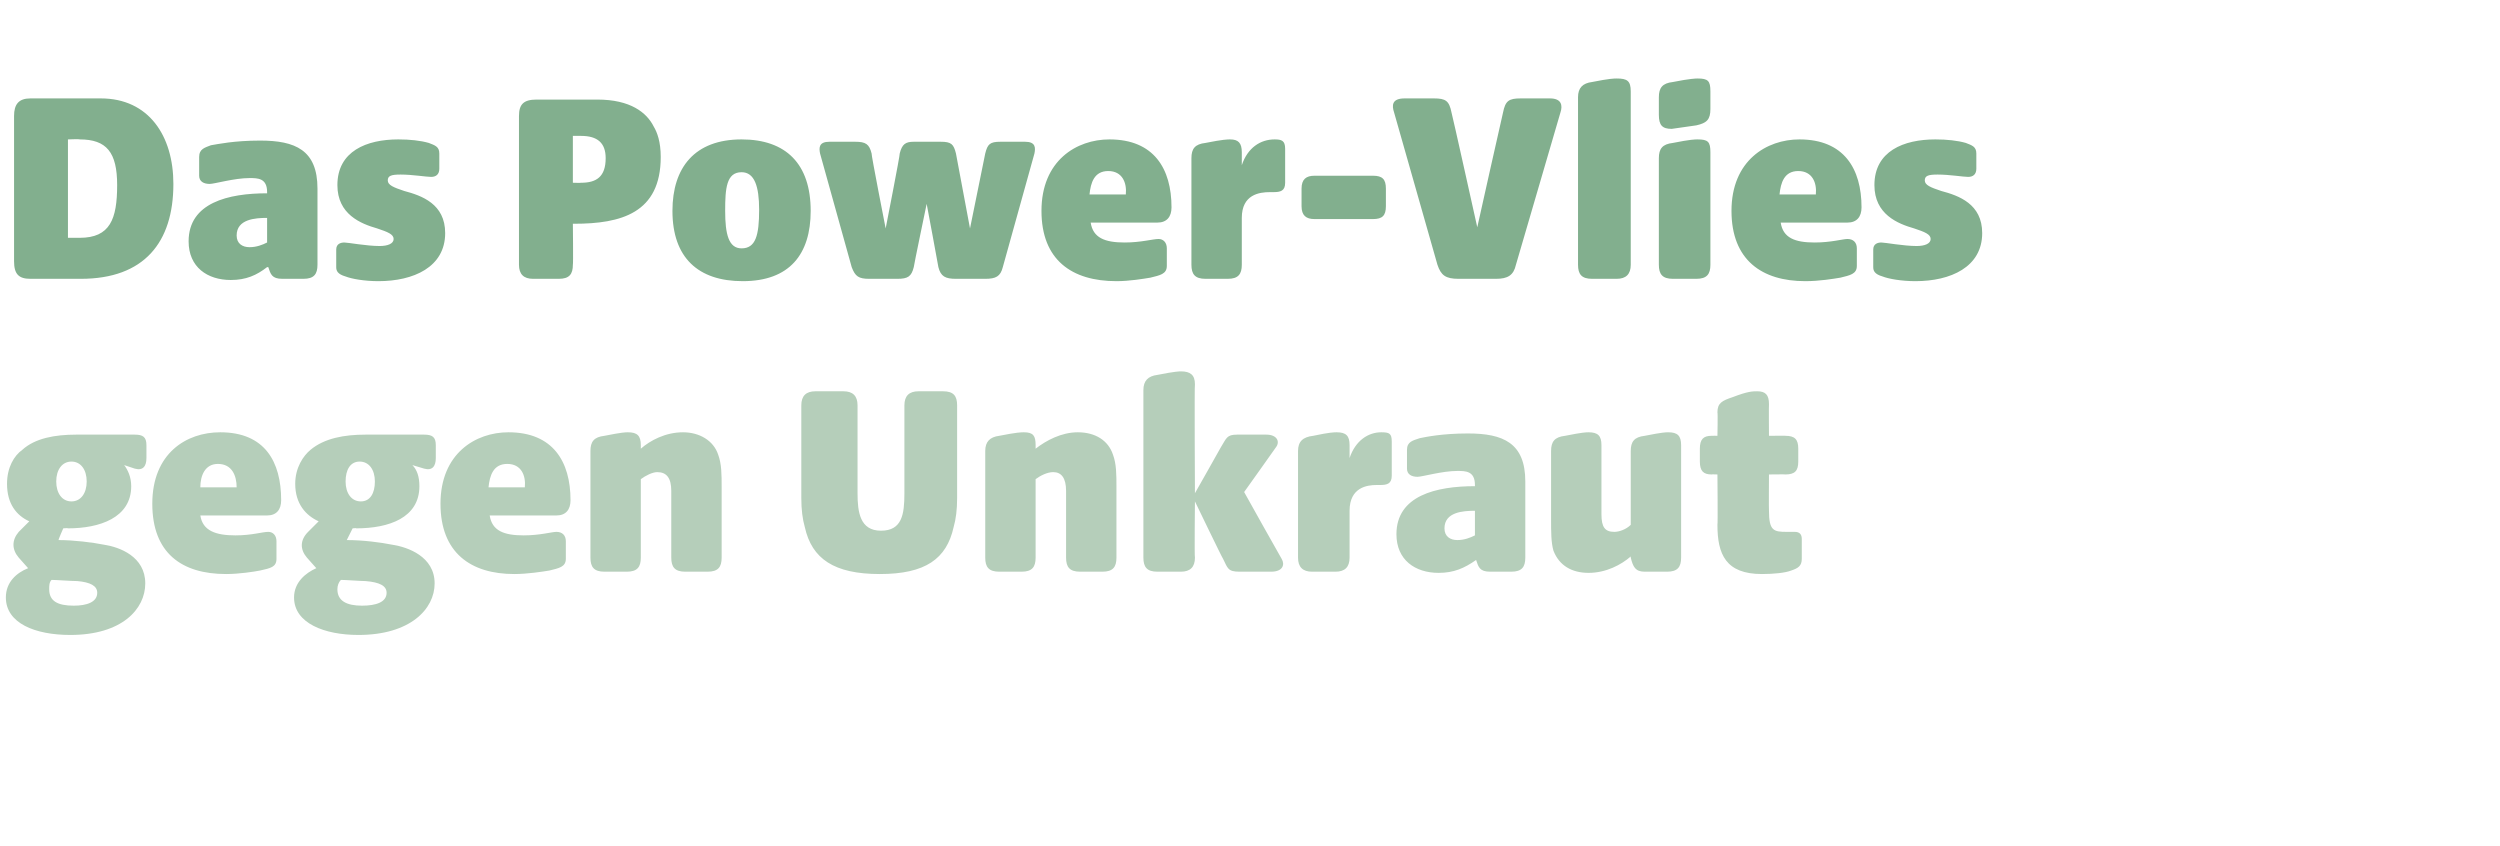 <?xml version="1.0" standalone="no"?><!DOCTYPE svg PUBLIC "-//W3C//DTD SVG 1.1//EN" "http://www.w3.org/Graphics/SVG/1.1/DTD/svg11.dtd"><svg xmlns="http://www.w3.org/2000/svg" version="1.1" width="213.4px" height="72.2px" viewBox="0 -6 213.4 72.2" style="top:-6px">  <desc>Das Power Vlies gegen Unkraut</desc>  <defs/>  <g id="Polygon55026">    <path d="M 0.5 45 C 0.5 43.7 1.4 42.9 2.4 42.5 C 2.4 42.5 1.6 41.6 1.6 41.6 C 1 40.9 1 40.1 1.6 39.4 C 1.6 39.4 2.5 38.5 2.5 38.5 C 1.4 38 0.6 37 0.6 35.3 C 0.6 33.9 1.2 32.9 1.9 32.4 C 3 31.4 4.7 31.1 6.5 31.1 C 6.5 31.1 11.5 31.1 11.5 31.1 C 12.2 31.1 12.5 31.3 12.5 32 C 12.5 32 12.5 33.1 12.5 33.1 C 12.5 33.8 12.2 34.2 11.5 34 C 11.5 34 10.6 33.7 10.6 33.7 C 10.9 34.1 11.2 34.7 11.2 35.5 C 11.2 38.2 8.5 39.1 5.8 39.1 C 5.78 39.06 5.4 39.1 5.4 39.1 C 5.4 39.1 4.97 40.07 5 40.1 C 6.3 40.1 7.9 40.3 8.9 40.5 C 10.2 40.7 12.4 41.5 12.4 43.8 C 12.4 46 10.4 48.2 6 48.2 C 3 48.2 0.5 47.2 0.5 45 Z M 6.3 45.7 C 7.4 45.7 8.3 45.4 8.3 44.6 C 8.3 44 7.7 43.7 6.6 43.6 C 6.1 43.6 4.8 43.5 4.4 43.5 C 4.2 43.7 4.2 44 4.2 44.3 C 4.2 45.3 4.9 45.7 6.3 45.7 Z M 6.1 36.8 C 6.9 36.8 7.4 36.1 7.4 35.1 C 7.4 34.1 6.9 33.4 6.1 33.4 C 5.3 33.4 4.8 34.1 4.8 35.1 C 4.8 36.1 5.3 36.8 6.1 36.8 Z M 13 37 C 13 32.7 15.9 30.9 18.8 30.9 C 22.6 30.9 24 33.4 24 36.7 C 24 37.5 23.6 38 22.8 38 C 22.8 38 17.1 38 17.1 38 C 17.3 39.3 18.4 39.7 20.1 39.7 C 21.5 39.7 22.4 39.4 22.9 39.4 C 23.3 39.4 23.6 39.7 23.6 40.2 C 23.6 40.2 23.6 41.7 23.6 41.7 C 23.6 42.4 23.1 42.5 22.2 42.7 C 21.7 42.8 20.4 43 19.3 43 C 15.5 43 13 41.2 13 37 Z M 20.2 35.6 C 20.2 34.6 19.8 33.6 18.6 33.6 C 17.5 33.6 17.1 34.6 17.1 35.6 C 17.1 35.6 20.2 35.6 20.2 35.6 Z M 25.1 45 C 25.1 43.7 26.1 42.9 27 42.5 C 27 42.5 26.2 41.6 26.2 41.6 C 25.6 40.9 25.6 40.1 26.3 39.4 C 26.3 39.4 27.2 38.5 27.2 38.5 C 26.1 38 25.2 37 25.2 35.3 C 25.2 33.9 25.9 32.9 26.5 32.4 C 27.7 31.4 29.4 31.1 31.2 31.1 C 31.2 31.1 36.2 31.1 36.2 31.1 C 36.9 31.1 37.2 31.3 37.2 32 C 37.2 32 37.2 33.1 37.2 33.1 C 37.2 33.8 36.9 34.2 36.2 34 C 36.2 34 35.2 33.7 35.2 33.7 C 35.6 34.1 35.8 34.7 35.8 35.5 C 35.8 38.2 33.2 39.1 30.4 39.1 C 30.43 39.06 30.1 39.1 30.1 39.1 C 30.1 39.1 29.62 40.07 29.6 40.1 C 31 40.1 32.5 40.3 33.5 40.5 C 34.8 40.7 37.1 41.5 37.1 43.8 C 37.1 46 35 48.2 30.6 48.2 C 27.7 48.2 25.1 47.2 25.1 45 Z M 30.9 45.7 C 32.1 45.7 33 45.4 33 44.6 C 33 44 32.4 43.7 31.2 43.6 C 30.8 43.6 29.5 43.5 29.1 43.5 C 28.9 43.7 28.8 44 28.8 44.3 C 28.8 45.3 29.6 45.7 30.9 45.7 Z M 30.8 36.8 C 31.6 36.8 32 36.1 32 35.1 C 32 34.1 31.5 33.4 30.7 33.4 C 29.9 33.4 29.5 34.1 29.5 35.1 C 29.5 36.1 30 36.8 30.8 36.8 Z M 37.6 37 C 37.6 32.7 40.6 30.9 43.4 30.9 C 47.2 30.9 48.7 33.4 48.7 36.7 C 48.7 37.5 48.3 38 47.5 38 C 47.5 38 41.8 38 41.8 38 C 42 39.3 43 39.7 44.7 39.7 C 46.1 39.7 47.1 39.4 47.5 39.4 C 48 39.4 48.3 39.7 48.3 40.2 C 48.3 40.2 48.3 41.7 48.3 41.7 C 48.3 42.4 47.7 42.5 46.9 42.7 C 46.3 42.8 45 43 43.9 43 C 40.2 43 37.6 41.2 37.6 37 Z M 44.8 35.6 C 44.9 34.6 44.5 33.6 43.3 33.6 C 42.1 33.6 41.8 34.6 41.7 35.6 C 41.7 35.6 44.8 35.6 44.8 35.6 Z M 50.4 41.6 C 50.4 41.6 50.4 32.5 50.4 32.5 C 50.4 31.7 50.7 31.3 51.6 31.2 C 53.1 30.9 53.4 30.9 53.6 30.9 C 54.4 30.9 54.7 31.2 54.7 32 C 54.7 32 54.7 32.3 54.7 32.3 C 55.5 31.6 56.8 30.9 58.3 30.9 C 59.7 30.9 60.9 31.6 61.3 32.8 C 61.6 33.6 61.6 34.5 61.6 35.6 C 61.6 35.6 61.6 41.6 61.6 41.6 C 61.6 42.4 61.3 42.8 60.4 42.8 C 60.4 42.8 58.5 42.8 58.5 42.8 C 57.6 42.8 57.3 42.4 57.3 41.6 C 57.3 41.6 57.3 35.9 57.3 35.9 C 57.3 34.8 56.9 34.3 56.1 34.3 C 55.7 34.3 55.1 34.6 54.7 34.9 C 54.7 34.9 54.7 41.6 54.7 41.6 C 54.7 42.4 54.4 42.8 53.5 42.8 C 53.5 42.8 51.6 42.8 51.6 42.8 C 50.7 42.8 50.4 42.4 50.4 41.6 Z M 68.7 39 C 68.5 38.3 68.4 37.5 68.4 36.5 C 68.4 36.5 68.4 28.6 68.4 28.6 C 68.4 27.8 68.8 27.4 69.6 27.4 C 69.6 27.4 72 27.4 72 27.4 C 72.8 27.4 73.2 27.8 73.2 28.6 C 73.2 28.6 73.2 36.1 73.2 36.1 C 73.2 37.7 73.4 39.3 75.2 39.3 C 77 39.3 77.2 37.9 77.2 36.1 C 77.2 36.1 77.2 28.6 77.2 28.6 C 77.2 27.8 77.6 27.4 78.4 27.4 C 78.4 27.4 80.5 27.4 80.5 27.4 C 81.4 27.4 81.7 27.8 81.7 28.6 C 81.7 28.6 81.7 36.5 81.7 36.5 C 81.7 37.5 81.6 38.3 81.4 39 C 80.8 41.7 79 43 75.1 43 C 71.2 43 69.3 41.7 68.7 39 Z M 84.1 41.6 C 84.1 41.6 84.1 32.5 84.1 32.5 C 84.1 31.7 84.5 31.3 85.3 31.2 C 86.8 30.9 87.2 30.9 87.4 30.9 C 88.2 30.9 88.4 31.2 88.4 32 C 88.4 32 88.4 32.3 88.4 32.3 C 89.3 31.6 90.6 30.9 92 30.9 C 93.5 30.9 94.6 31.6 95 32.8 C 95.3 33.6 95.3 34.5 95.3 35.6 C 95.3 35.6 95.3 41.6 95.3 41.6 C 95.3 42.4 95 42.8 94.1 42.8 C 94.1 42.8 92.2 42.8 92.2 42.8 C 91.3 42.8 91 42.4 91 41.6 C 91 41.6 91 35.9 91 35.9 C 91 34.8 90.6 34.3 89.9 34.3 C 89.4 34.3 88.8 34.6 88.4 34.9 C 88.4 34.9 88.4 41.6 88.4 41.6 C 88.4 42.4 88.1 42.8 87.2 42.8 C 87.2 42.8 85.3 42.8 85.3 42.8 C 84.4 42.8 84.1 42.4 84.1 41.6 Z M 104.4 41.7 C 104.35 41.68 102 36.8 102 36.8 C 102 36.8 101.95 41.56 102 41.6 C 102 42.4 101.6 42.8 100.8 42.8 C 100.8 42.8 98.8 42.8 98.8 42.8 C 97.9 42.8 97.6 42.4 97.6 41.6 C 97.6 41.6 97.6 27.3 97.6 27.3 C 97.6 26.5 98 26.1 98.8 26 C 100.3 25.7 100.7 25.7 100.8 25.7 C 101.6 25.7 102 26 102 26.8 C 101.95 26.82 102 36.1 102 36.1 C 102 36.1 104.21 32.2 104.2 32.2 C 104.7 31.4 104.7 31.1 105.6 31.1 C 105.6 31.1 108.1 31.1 108.1 31.1 C 109 31.1 109.3 31.7 108.9 32.2 C 108.91 32.2 106.2 36 106.2 36 C 106.2 36 109.37 41.68 109.4 41.7 C 109.7 42.2 109.5 42.8 108.5 42.8 C 108.5 42.8 105.8 42.8 105.8 42.8 C 104.8 42.8 104.8 42.5 104.4 41.7 Z M 110.8 41.6 C 110.8 41.6 110.8 32.5 110.8 32.5 C 110.8 31.7 111.2 31.3 112.1 31.2 C 113.5 30.9 113.9 30.9 114.1 30.9 C 114.9 30.9 115.2 31.2 115.2 32 C 115.2 32 115.2 33.1 115.2 33.1 C 115.7 31.6 116.8 30.9 117.9 30.9 C 118.6 30.9 118.8 31 118.8 31.7 C 118.8 31.7 118.8 34.6 118.8 34.6 C 118.8 35.3 118.4 35.4 117.8 35.4 C 117.8 35.4 117.5 35.4 117.5 35.4 C 116.7 35.4 115.2 35.6 115.2 37.6 C 115.2 37.6 115.2 41.6 115.2 41.6 C 115.2 42.4 114.8 42.8 114 42.8 C 114 42.8 112 42.8 112 42.8 C 111.2 42.8 110.8 42.4 110.8 41.6 Z M 119.2 39.6 C 119.2 36.3 122.6 35.5 125.9 35.5 C 125.9 35.5 125.9 35.4 125.9 35.4 C 125.9 34.2 125.1 34.2 124.4 34.2 C 123.1 34.2 121.4 34.7 121 34.7 C 120.5 34.7 120.1 34.5 120.1 34 C 120.1 34 120.1 32.4 120.1 32.4 C 120.1 31.7 120.6 31.6 121.2 31.4 C 121.7 31.3 123.1 31 125.3 31 C 128.3 31 130.2 31.8 130.2 35.1 C 130.2 35.1 130.2 41.6 130.2 41.6 C 130.2 42.4 129.9 42.8 129 42.8 C 129 42.8 127.2 42.8 127.2 42.8 C 126.3 42.8 126.2 42.4 126 41.8 C 126 41.8 126 41.8 126 41.8 C 125 42.5 124.1 42.9 122.8 42.9 C 120.8 42.9 119.2 41.8 119.2 39.6 Z M 124.4 40.1 C 125 40.1 125.5 39.9 125.9 39.7 C 125.9 39.7 125.9 37.6 125.9 37.6 C 124.9 37.6 123.3 37.7 123.3 39.1 C 123.3 39.8 123.8 40.1 124.4 40.1 Z M 132.6 41 C 132.4 40.3 132.4 39.4 132.4 38.3 C 132.4 38.3 132.4 32.5 132.4 32.5 C 132.4 31.7 132.7 31.3 133.6 31.2 C 135.1 30.9 135.4 30.9 135.6 30.9 C 136.4 30.9 136.7 31.2 136.7 32 C 136.7 32 136.7 37.9 136.7 37.9 C 136.7 39 137 39.4 137.8 39.4 C 138.2 39.4 138.8 39.2 139.2 38.8 C 139.2 38.8 139.2 32.5 139.2 32.5 C 139.2 31.7 139.5 31.3 140.4 31.2 C 141.9 30.9 142.2 30.9 142.4 30.9 C 143.2 30.9 143.5 31.2 143.5 32 C 143.5 32 143.5 41.6 143.5 41.6 C 143.5 42.4 143.2 42.8 142.3 42.8 C 142.3 42.8 140.4 42.8 140.4 42.8 C 139.6 42.8 139.4 42.4 139.2 41.6 C 139.2 41.6 139.2 41.5 139.2 41.5 C 138.4 42.2 137.1 42.9 135.6 42.9 C 134.2 42.9 133.1 42.3 132.6 41 Z M 146.6 38.8 C 146.64 38.8 146.6 34.5 146.6 34.5 C 146.6 34.5 146.13 34.48 146.1 34.5 C 145.4 34.5 145.1 34.2 145.1 33.4 C 145.1 33.4 145.1 32.3 145.1 32.3 C 145.1 31.5 145.4 31.2 146.1 31.2 C 146.13 31.19 146.6 31.2 146.6 31.2 C 146.6 31.2 146.64 29.25 146.6 29.2 C 146.6 28.4 147 28.2 147.9 27.9 C 149.2 27.4 149.6 27.4 150 27.4 C 150.7 27.4 151 27.7 151 28.5 C 150.98 28.5 151 31.2 151 31.2 C 151 31.2 152.45 31.19 152.4 31.2 C 153.2 31.2 153.5 31.5 153.5 32.3 C 153.5 32.3 153.5 33.4 153.5 33.4 C 153.5 34.2 153.2 34.5 152.4 34.5 C 152.45 34.48 151 34.5 151 34.5 C 151 34.5 150.98 37.6 151 37.6 C 151 39.3 151.4 39.4 152.5 39.4 C 152.5 39.4 153.2 39.4 153.2 39.4 C 153.6 39.4 153.8 39.6 153.8 40 C 153.8 40 153.8 41.7 153.8 41.7 C 153.8 42.3 153.5 42.5 152.9 42.7 C 152.4 42.9 151.4 43 150.4 43 C 147.3 43 146.6 41.3 146.6 38.8 Z " stroke="none" fill="#b5ceba"/>  </g>  <g id="Polygon55025">    <path d="M 1.2 16.3 C 1.2 16.3 1.2 3.9 1.2 3.9 C 1.2 2.9 1.6 2.4 2.6 2.4 C 2.6 2.4 8.6 2.4 8.6 2.4 C 12.7 2.4 14.8 5.6 14.8 9.7 C 14.8 14.7 12.3 17.8 6.9 17.8 C 6.9 17.8 2.6 17.8 2.6 17.8 C 1.6 17.8 1.2 17.4 1.2 16.3 Z M 6.8 14.3 C 9.4 14.3 10 12.7 10 9.8 C 10 7 9.1 5.9 6.8 5.9 C 6.79 5.86 5.8 5.9 5.8 5.9 L 5.8 14.3 C 5.8 14.3 6.79 14.3 6.8 14.3 Z M 16.1 14.6 C 16.1 11.3 19.5 10.5 22.8 10.5 C 22.8 10.5 22.8 10.4 22.8 10.4 C 22.8 9.2 22 9.2 21.3 9.2 C 20 9.2 18.3 9.7 17.9 9.7 C 17.4 9.7 17 9.5 17 9 C 17 9 17 7.4 17 7.4 C 17 6.7 17.5 6.6 18 6.4 C 18.6 6.3 20 6 22.2 6 C 25.2 6 27.1 6.8 27.1 10.1 C 27.1 10.1 27.1 16.6 27.1 16.6 C 27.1 17.4 26.8 17.8 25.9 17.8 C 25.9 17.8 24.1 17.8 24.1 17.8 C 23.2 17.8 23.1 17.4 22.9 16.8 C 22.9 16.8 22.8 16.8 22.8 16.8 C 21.9 17.5 21 17.9 19.7 17.9 C 17.7 17.9 16.1 16.8 16.1 14.6 Z M 21.3 15.1 C 21.9 15.1 22.4 14.9 22.8 14.7 C 22.8 14.7 22.8 12.6 22.8 12.6 C 21.8 12.6 20.2 12.7 20.2 14.1 C 20.2 14.8 20.7 15.1 21.3 15.1 Z M 29.5 17.6 C 28.8 17.4 28.7 17.1 28.7 16.8 C 28.7 16.8 28.7 15.3 28.7 15.3 C 28.7 14.8 29.1 14.7 29.4 14.7 C 29.7 14.7 31.3 15 32.4 15 C 33.1 15 33.6 14.8 33.6 14.4 C 33.6 14 33.1 13.8 32.2 13.5 C 30.8 13.1 28.8 12.3 28.8 9.8 C 28.8 6.9 31.3 5.9 34 5.9 C 35 5.9 35.9 6 36.6 6.2 C 37.1 6.4 37.5 6.5 37.5 7.1 C 37.5 7.1 37.5 8.4 37.5 8.4 C 37.5 8.9 37.2 9.1 36.8 9.1 C 36.4 9.1 35.2 8.9 34.2 8.9 C 33.4 8.9 33.1 9 33.1 9.4 C 33.1 9.8 33.6 10 34.5 10.3 C 36 10.7 38 11.4 38 13.9 C 38 16.8 35.3 18 32.3 18 C 31.1 18 30 17.8 29.5 17.6 Z M 44.3 16.6 C 44.3 16.6 44.3 3.9 44.3 3.9 C 44.3 2.9 44.7 2.5 45.8 2.5 C 45.8 2.5 51 2.5 51 2.5 C 53.8 2.5 55.2 3.6 55.8 4.8 C 56.1 5.3 56.4 6.1 56.4 7.4 C 56.4 12.2 53 13.1 49 13.1 C 49.03 13.1 48.9 13.1 48.9 13.1 C 48.9 13.1 48.94 16.56 48.9 16.6 C 48.9 17.4 48.6 17.8 47.7 17.8 C 47.7 17.8 45.5 17.8 45.5 17.8 C 44.7 17.8 44.3 17.4 44.3 16.6 Z M 49.6 9.6 C 50.9 9.6 51.7 9.1 51.7 7.5 C 51.7 6.2 51 5.6 49.6 5.6 C 49.61 5.59 48.9 5.6 48.9 5.6 L 48.9 9.6 C 48.9 9.6 49.58 9.62 49.6 9.6 Z M 57.4 12 C 57.4 8.3 59.3 5.9 63.3 5.9 C 67.1 5.9 69.2 8 69.2 12 C 69.2 15.7 67.4 18 63.4 18 C 59.6 18 57.4 16 57.4 12 Z M 63.3 15.2 C 64.5 15.2 64.8 14.1 64.8 11.9 C 64.8 9.9 64.4 8.7 63.3 8.7 C 62 8.7 61.9 10.1 61.9 12 C 61.9 14 62.2 15.2 63.3 15.2 Z M 72.7 16.8 C 72.7 16.8 70 7.1 70 7.1 C 69.9 6.6 69.9 6.1 70.8 6.1 C 70.8 6.1 73 6.1 73 6.1 C 73.9 6.1 74.2 6.3 74.4 7.1 C 74.35 7.13 75.6 13.5 75.6 13.5 C 75.6 13.5 76.85 7.13 76.8 7.1 C 77 6.3 77.3 6.1 78 6.1 C 78 6.1 80.3 6.1 80.3 6.1 C 81.2 6.1 81.4 6.3 81.6 7.1 C 81.6 7.13 82.8 13.5 82.8 13.5 C 82.8 13.5 84.1 7.13 84.1 7.1 C 84.3 6.3 84.5 6.1 85.4 6.1 C 85.4 6.1 87.5 6.1 87.5 6.1 C 88.4 6.1 88.4 6.6 88.3 7.1 C 88.3 7.1 85.6 16.8 85.6 16.8 C 85.4 17.6 85 17.8 84.1 17.8 C 84.1 17.8 81.6 17.8 81.6 17.8 C 80.7 17.8 80.3 17.6 80.1 16.8 C 80.11 16.78 79.1 11.4 79.1 11.4 C 79.1 11.4 77.98 16.78 78 16.8 C 77.8 17.6 77.5 17.8 76.6 17.8 C 76.6 17.8 74.2 17.8 74.2 17.8 C 73.3 17.8 73 17.6 72.7 16.8 Z M 88.9 12 C 88.9 7.7 91.9 5.9 94.7 5.9 C 98.5 5.9 100 8.4 100 11.7 C 100 12.5 99.6 13 98.8 13 C 98.8 13 93.1 13 93.1 13 C 93.3 14.3 94.3 14.7 96 14.7 C 97.4 14.7 98.4 14.4 98.9 14.4 C 99.3 14.4 99.6 14.7 99.6 15.2 C 99.6 15.2 99.6 16.7 99.6 16.7 C 99.6 17.4 99 17.5 98.2 17.7 C 97.6 17.8 96.4 18 95.3 18 C 91.5 18 88.9 16.2 88.9 12 Z M 96.1 10.6 C 96.2 9.6 95.8 8.6 94.6 8.6 C 93.4 8.6 93.1 9.6 93 10.6 C 93 10.6 96.1 10.6 96.1 10.6 Z M 101.7 16.6 C 101.7 16.6 101.7 7.5 101.7 7.5 C 101.7 6.7 102 6.3 102.9 6.2 C 104.4 5.9 104.8 5.9 105 5.9 C 105.7 5.9 106 6.2 106 7 C 106 7 106 8.1 106 8.1 C 106.5 6.6 107.6 5.9 108.8 5.9 C 109.4 5.9 109.7 6 109.7 6.7 C 109.7 6.7 109.7 9.6 109.7 9.6 C 109.7 10.3 109.3 10.4 108.7 10.4 C 108.7 10.4 108.4 10.4 108.4 10.4 C 107.5 10.4 106 10.6 106 12.6 C 106 12.6 106 16.6 106 16.6 C 106 17.4 105.7 17.8 104.8 17.8 C 104.8 17.8 102.9 17.8 102.9 17.8 C 102 17.8 101.7 17.4 101.7 16.6 Z M 111.1 11.6 C 111.1 11.6 111.1 10.1 111.1 10.1 C 111.1 9.3 111.5 9 112.2 9 C 112.2 9 117.2 9 117.2 9 C 118 9 118.3 9.3 118.3 10.1 C 118.3 10.1 118.3 11.6 118.3 11.6 C 118.3 12.4 118 12.7 117.2 12.7 C 117.2 12.7 112.2 12.7 112.2 12.7 C 111.5 12.7 111.1 12.4 111.1 11.6 Z M 122.7 16.6 C 122.7 16.6 119 3.6 119 3.6 C 118.8 3 118.8 2.4 119.9 2.4 C 119.9 2.4 122.4 2.4 122.4 2.4 C 123.4 2.4 123.7 2.6 123.9 3.6 C 123.93 3.62 126.1 13.4 126.1 13.4 C 126.1 13.4 128.28 3.62 128.3 3.6 C 128.5 2.6 128.8 2.4 129.8 2.4 C 129.8 2.4 132.3 2.4 132.3 2.4 C 133.3 2.4 133.4 3 133.2 3.6 C 133.2 3.6 129.4 16.6 129.4 16.6 C 129.2 17.5 128.7 17.8 127.7 17.8 C 127.7 17.8 124.5 17.8 124.5 17.8 C 123.4 17.8 123 17.5 122.7 16.6 Z M 134.7 16.6 C 134.7 16.6 134.7 2.3 134.7 2.3 C 134.7 1.5 135.1 1.1 135.9 1 C 137.4 0.7 137.8 0.7 138 0.7 C 138.9 0.7 139.2 0.9 139.2 1.8 C 139.2 1.8 139.2 16.6 139.2 16.6 C 139.2 17.4 138.8 17.8 138 17.8 C 138 17.8 135.9 17.8 135.9 17.8 C 135 17.8 134.7 17.4 134.7 16.6 Z M 141.6 16.6 C 141.6 16.6 141.6 7.5 141.6 7.5 C 141.6 6.7 141.9 6.3 142.8 6.2 C 144.3 5.9 144.7 5.9 144.9 5.9 C 145.8 5.9 146 6.1 146 7 C 146 7 146 16.6 146 16.6 C 146 17.4 145.7 17.8 144.8 17.8 C 144.8 17.8 142.8 17.8 142.8 17.8 C 141.9 17.8 141.6 17.4 141.6 16.6 Z M 141.6 2.3 C 141.6 1.5 141.9 1.1 142.8 1 C 144.3 0.7 144.8 0.7 144.9 0.7 C 145.8 0.7 146 0.9 146 1.8 C 146 1.8 146 3.3 146 3.3 C 146 4.2 145.7 4.5 144.8 4.7 C 143.3 4.9 142.8 5 142.7 5 C 141.9 5 141.6 4.7 141.6 3.8 C 141.6 3.8 141.6 2.3 141.6 2.3 Z M 147.8 12 C 147.8 7.7 150.8 5.9 153.6 5.9 C 157.4 5.9 158.9 8.4 158.9 11.7 C 158.9 12.5 158.5 13 157.7 13 C 157.7 13 152 13 152 13 C 152.2 14.3 153.2 14.7 154.9 14.7 C 156.3 14.7 157.3 14.4 157.7 14.4 C 158.2 14.4 158.5 14.7 158.5 15.2 C 158.5 15.2 158.5 16.7 158.5 16.7 C 158.5 17.4 157.9 17.5 157.1 17.7 C 156.5 17.8 155.3 18 154.1 18 C 150.4 18 147.8 16.2 147.8 12 Z M 155 10.6 C 155.1 9.6 154.7 8.6 153.5 8.6 C 152.3 8.6 152 9.6 151.9 10.6 C 151.9 10.6 155 10.6 155 10.6 Z M 160.7 17.6 C 160 17.4 159.9 17.1 159.9 16.8 C 159.9 16.8 159.9 15.3 159.9 15.3 C 159.9 14.8 160.3 14.7 160.6 14.7 C 160.9 14.7 162.5 15 163.6 15 C 164.3 15 164.8 14.8 164.8 14.4 C 164.8 14 164.3 13.8 163.4 13.5 C 162 13.1 160 12.3 160 9.8 C 160 6.9 162.5 5.9 165.2 5.9 C 166.2 5.9 167.1 6 167.8 6.2 C 168.3 6.4 168.7 6.5 168.7 7.1 C 168.7 7.1 168.7 8.4 168.7 8.4 C 168.7 8.9 168.4 9.1 168 9.1 C 167.6 9.1 166.4 8.9 165.4 8.9 C 164.6 8.9 164.3 9 164.3 9.4 C 164.3 9.8 164.8 10 165.7 10.3 C 167.2 10.7 169.2 11.4 169.2 13.9 C 169.2 16.8 166.5 18 163.5 18 C 162.3 18 161.2 17.8 160.7 17.6 Z " stroke="none" fill="#82af8e"/>  </g></svg>